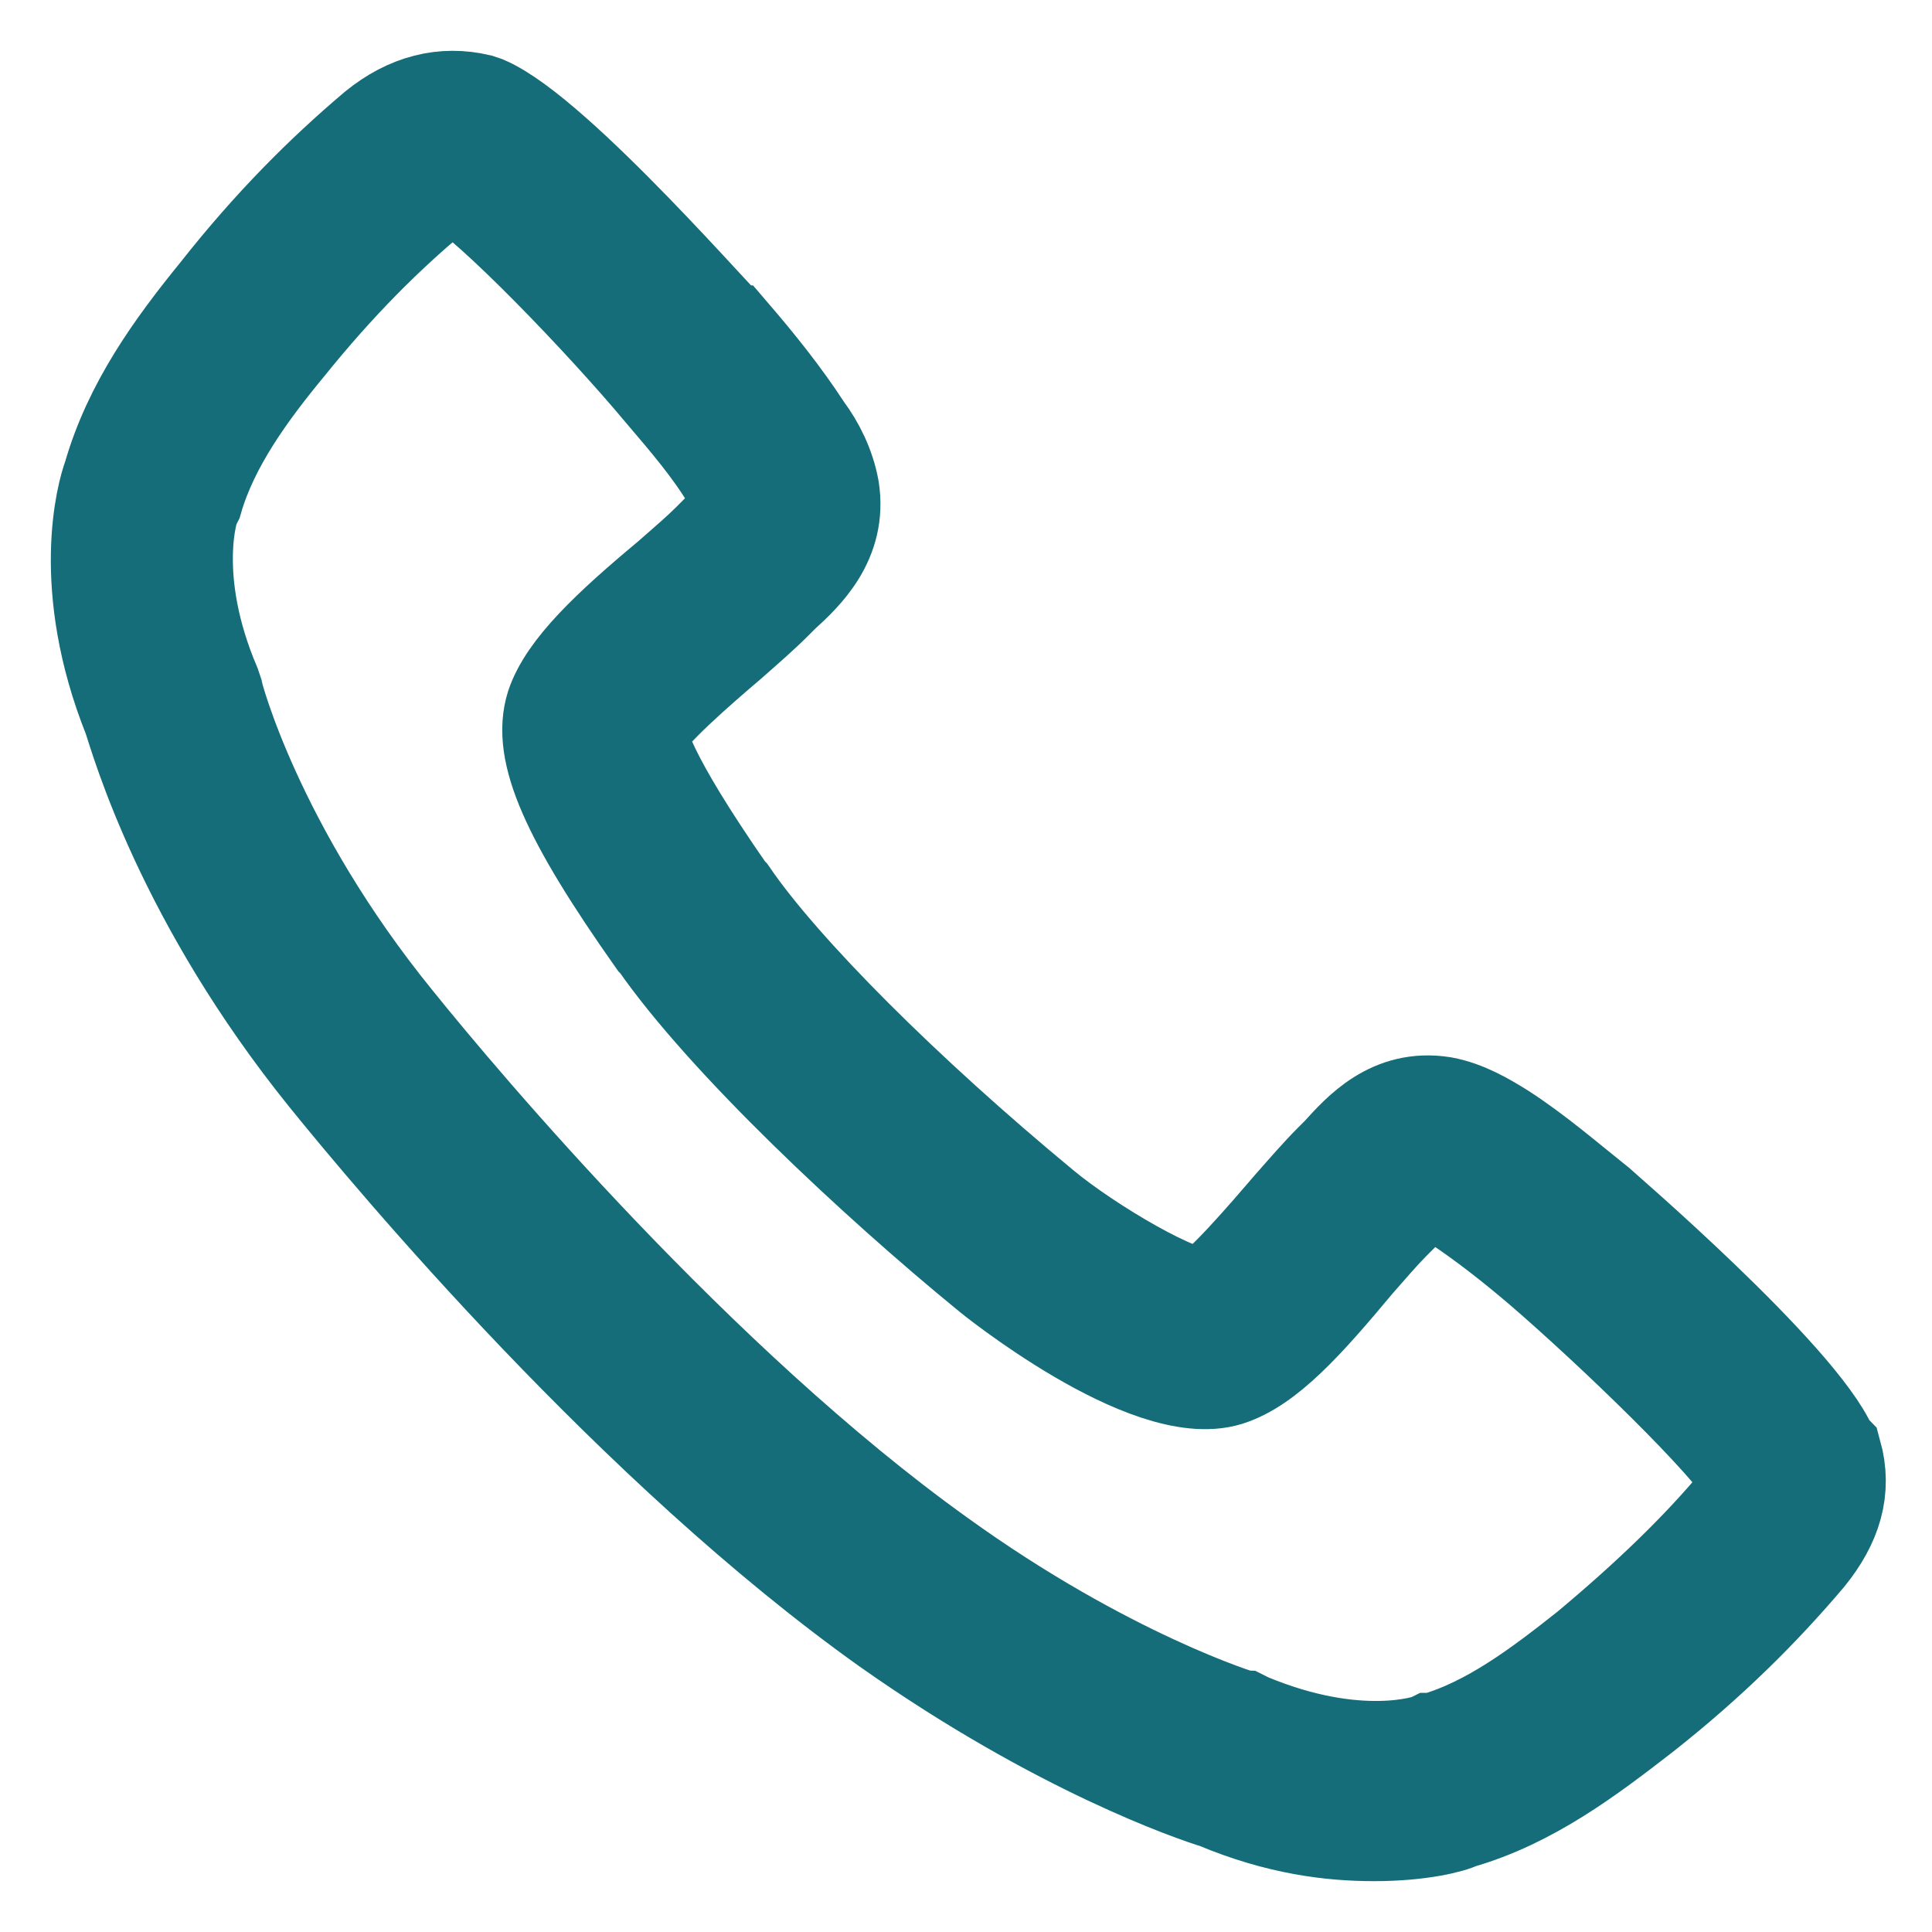 <?xml version="1.0" encoding="UTF-8"?> <svg xmlns="http://www.w3.org/2000/svg" width="19" height="19" viewBox="0 0 19 19" fill="none"> <path d="M3.236 10.574C3.909 11.406 6.266 14.218 8.741 15.98C10.424 17.168 11.771 17.624 11.969 17.683C12.582 17.941 13.097 18 13.513 18C13.969 18 14.266 17.921 14.345 17.881C15.038 17.683 15.612 17.247 16.147 16.832C16.8 16.317 17.315 15.802 17.751 15.287C18.008 14.97 18.107 14.653 18.008 14.297L17.969 14.257C17.672 13.564 15.711 11.881 15.691 11.861C15.394 11.624 15.097 11.366 14.761 11.148C14.602 11.049 14.404 10.931 14.186 10.891C13.691 10.812 13.394 11.148 13.196 11.366C13.177 11.386 13.137 11.426 13.117 11.445C12.998 11.564 12.86 11.723 12.721 11.881C12.483 12.158 12.008 12.713 11.85 12.772C11.612 12.812 10.701 12.277 10.246 11.901C8.879 10.772 7.671 9.564 7.157 8.812L7.137 8.792C6.325 7.624 6.246 7.267 6.266 7.188C6.325 7.01 6.879 6.534 7.157 6.297C7.315 6.158 7.473 6.02 7.592 5.901C7.612 5.881 7.652 5.841 7.671 5.822C7.889 5.624 8.226 5.307 8.147 4.812C8.107 4.594 8.008 4.396 7.889 4.237C7.671 3.901 7.414 3.584 7.176 3.307C7.137 3.307 5.454 1.346 4.761 1.049L4.701 1.029C4.364 0.95 4.028 1.029 3.711 1.287C3.196 1.722 2.681 2.237 2.166 2.891C1.731 3.425 1.315 4 1.117 4.693C1.057 4.851 0.8 5.762 1.315 7.049C1.394 7.287 1.83 8.832 3.236 10.574ZM1.869 4.95L1.889 4.911C2.048 4.356 2.424 3.841 2.8 3.386C3.295 2.772 3.77 2.297 4.246 1.901C4.345 1.821 4.424 1.782 4.463 1.782H4.483C4.84 1.98 5.949 3.128 6.543 3.841C6.78 4.119 7.018 4.396 7.196 4.693C7.256 4.792 7.315 4.871 7.335 4.95C7.355 5.01 7.256 5.109 7.097 5.247C7.058 5.287 7.038 5.307 6.998 5.346C6.899 5.445 6.761 5.564 6.602 5.703C6.008 6.198 5.592 6.594 5.473 6.95C5.335 7.386 5.612 8.02 6.464 9.228L6.483 9.247C7.157 10.218 8.642 11.604 9.731 12.495C9.751 12.515 11.295 13.762 12.068 13.525C12.444 13.406 12.82 12.99 13.315 12.396C13.454 12.238 13.573 12.099 13.672 12C13.711 11.96 13.731 11.941 13.771 11.901C13.909 11.762 14.008 11.663 14.068 11.663C14.147 11.683 14.246 11.742 14.325 11.802C14.622 12 14.899 12.218 15.177 12.455C15.889 13.069 17.038 14.178 17.236 14.535C17.236 14.594 17.236 14.673 17.117 14.792C16.721 15.267 16.226 15.742 15.632 16.238C15.157 16.614 14.662 16.99 14.107 17.148H14.087C14.048 17.168 13.355 17.406 12.266 16.951L12.226 16.931C12.206 16.931 10.86 16.515 9.216 15.327C6.84 13.624 4.523 10.871 3.869 10.059C2.483 8.356 2.087 6.831 2.087 6.812L2.067 6.752C1.612 5.683 1.85 4.97 1.869 4.95Z" fill="#146D78" stroke="#146D78"></path> </svg> 